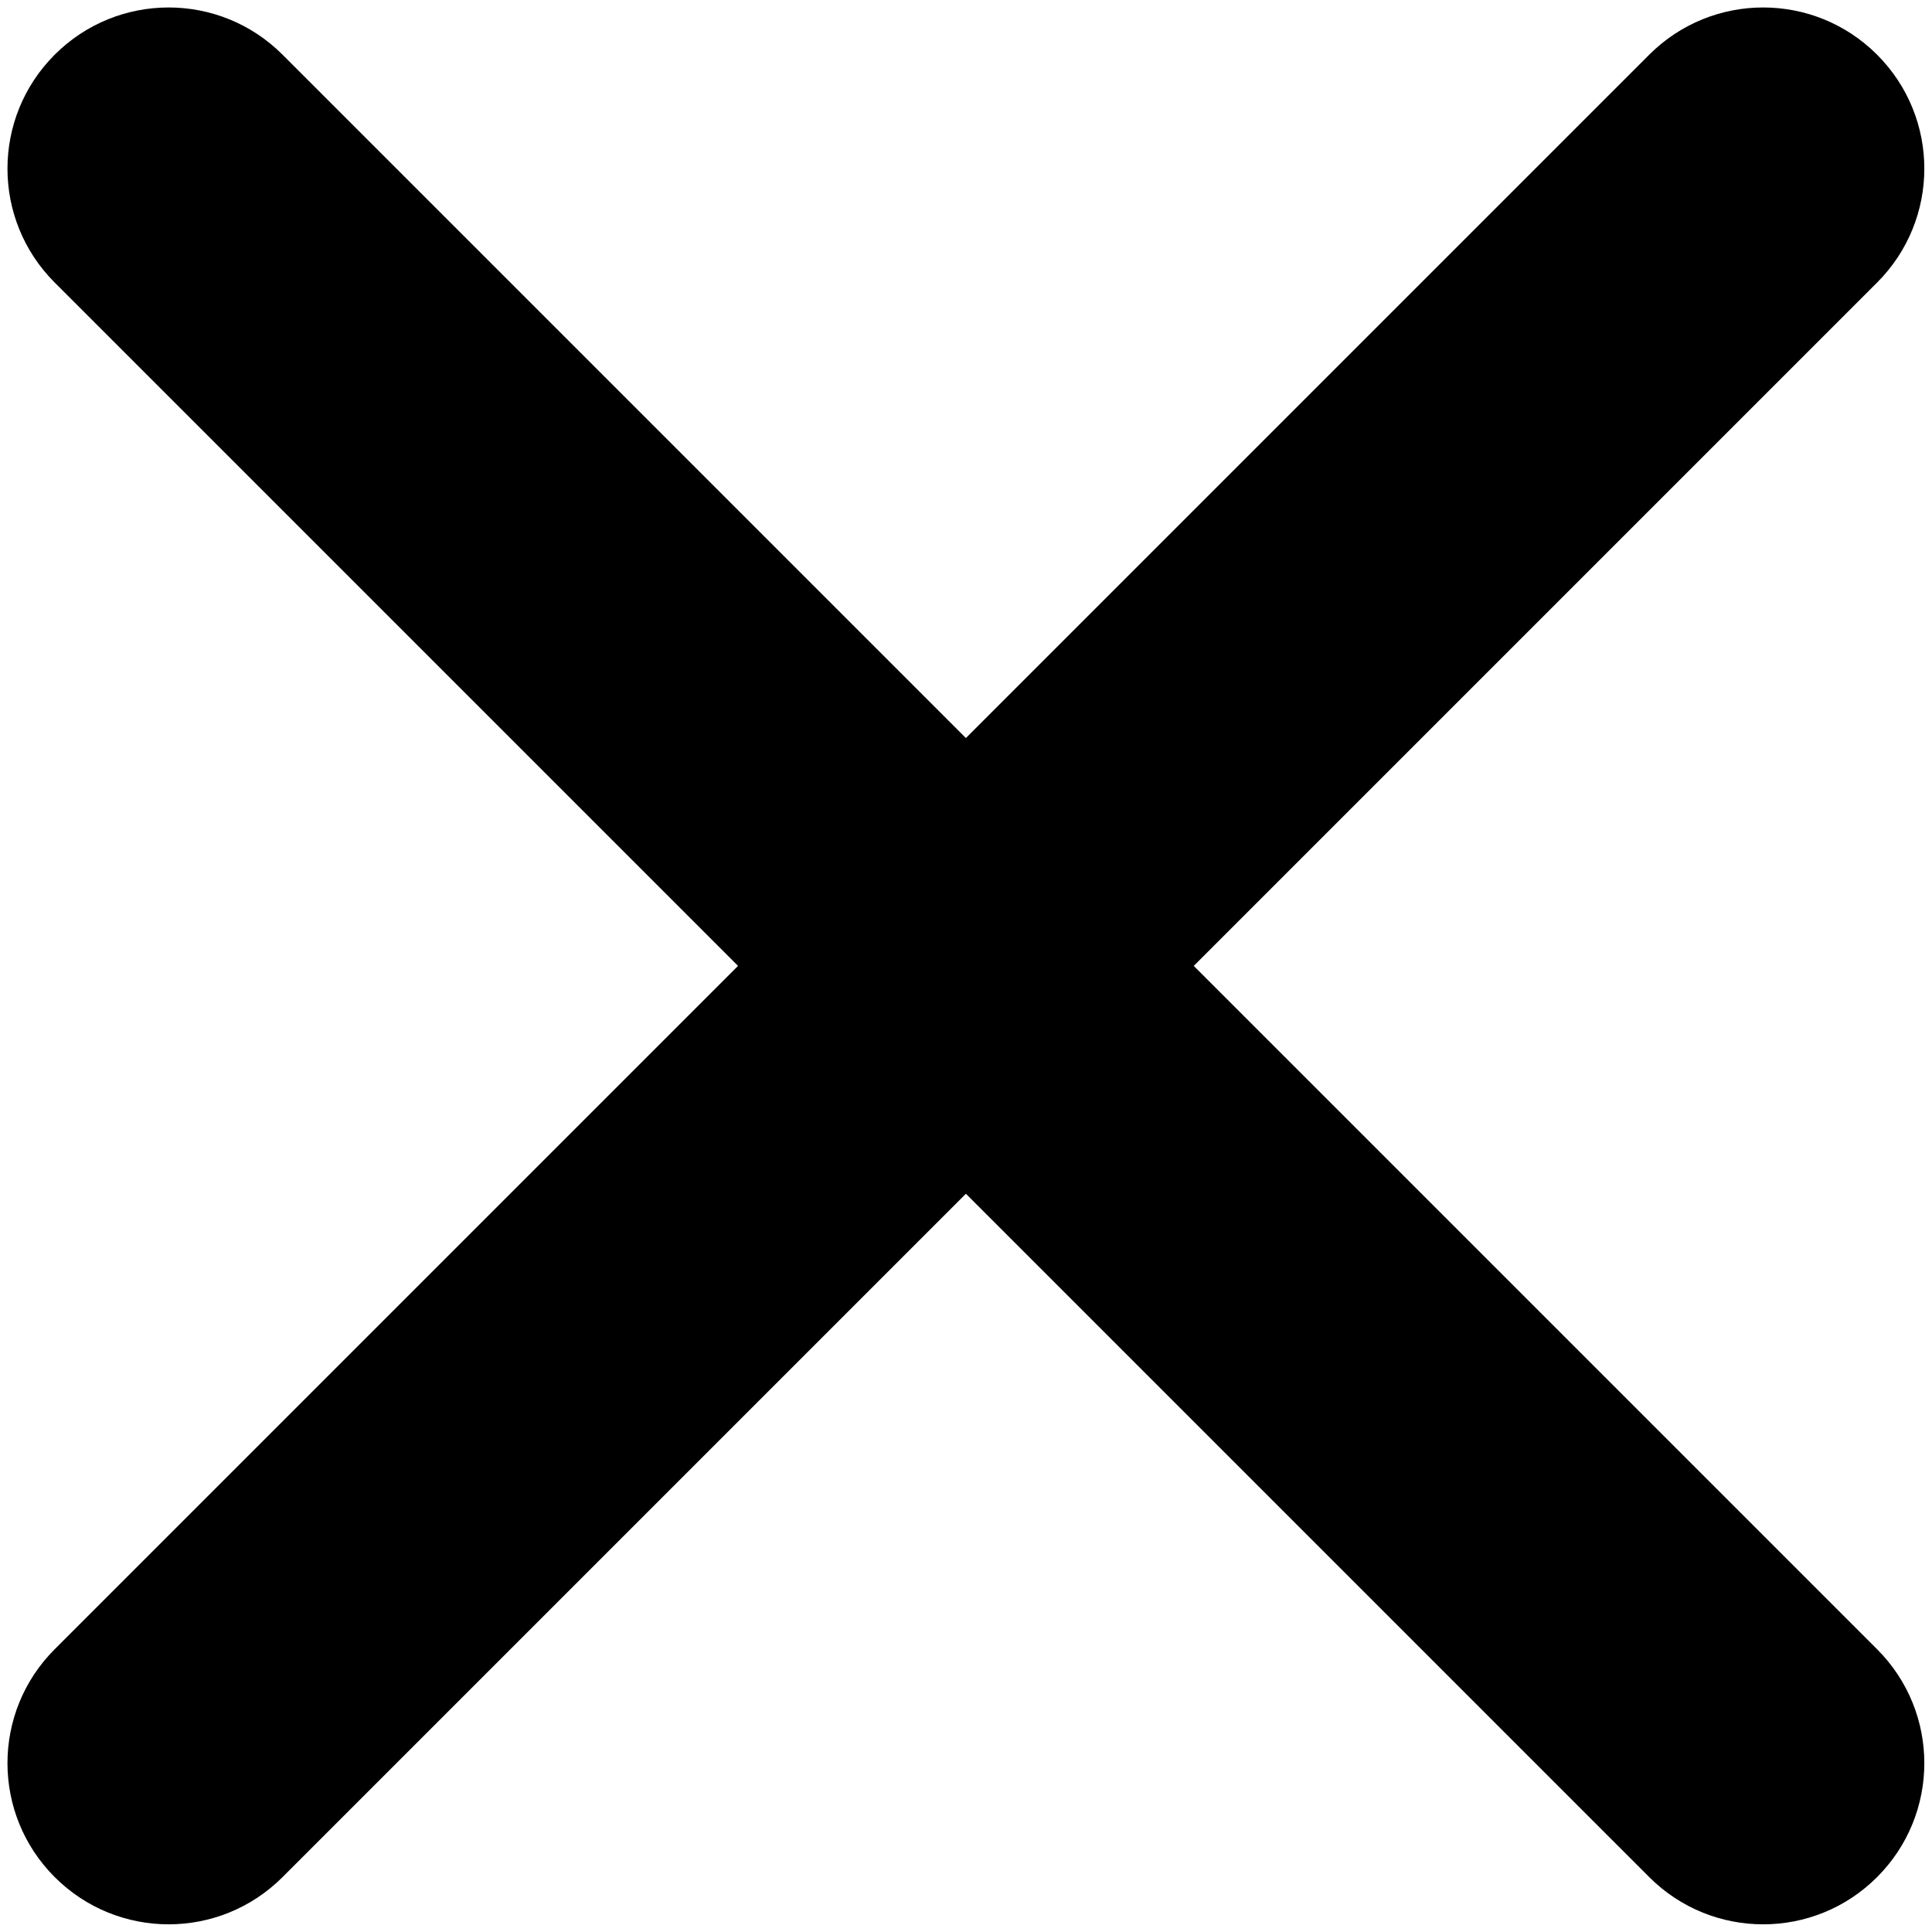 <?xml version="1.0" encoding="utf-8"?>
<!-- Generator: Adobe Illustrator 26.3.1, SVG Export Plug-In . SVG Version: 6.00 Build 0)  -->
<svg version="1.1" id="Layer_1" xmlns="http://www.w3.org/2000/svg" xmlns:xlink="http://www.w3.org/1999/xlink" x="0px" y="0px"
	 viewBox="0 0 512 512" style="enable-background:new 0 0 512 512;" xml:space="preserve">
<style type="text/css">
	.st0{fill:#000000;}
</style>
<g id="Group_4240" transform="translate(21.213) rotate(45)">
	<g id="Union_2" transform="translate(0 0)">
		<path class="st0" d="M347,345.1c-17.3,0-31.3-14-31.3-31.3V57.7V46.3h-11.4H48.2c-17.3,0-31.3-14-31.3-31.3
			c0-17.3,14-31.3,31.3-31.3h256.1h11.4v-11.4v-256.1c0-17.3,14.1-31.3,31.3-31.3c17.3,0,31.3,14,31.3,31.3v256.1v11.4h11.4h256.1
			c17.3,0,31.3,14.1,31.3,31.3c0,17.3-14,31.3-31.3,31.3H389.7h-11.4v11.4v256.1C378.3,331.1,364.3,345.1,347,345.1z"/>
		<path class="st0" d="M347,333.7c11,0,19.9-8.9,19.9-19.9V34.9h278.9c11,0,19.9-8.9,19.9-19.9c0-11-8.9-19.9-19.9-19.9H367v-278.9
			c0-11-8.9-19.9-19.9-19.9c-11,0-19.9,8.9-19.9,19.9V-4.9H48.2C37.2-4.9,28.3,4,28.3,15c0,11,8.9,19.9,19.9,19.9h278.9v278.9
			C327.1,324.8,336.1,333.7,347,333.7 M347,356.5c-23.6,0-42.7-19.1-42.7-42.7V57.7H48.2C24.6,57.7,5.5,38.6,5.5,15
			c0-23.6,19.1-42.7,42.7-42.7h256.1v-256.1c0-23.6,19.1-42.7,42.7-42.7c23.6,0,42.7,19.1,42.7,42.7v256.1h256.1
			c23.6,0,42.7,19.1,42.7,42.7c0,23.6-19.1,42.7-42.7,42.7H389.7v256.1C389.7,337.4,370.6,356.5,347,356.5z"/>
	</g>
</g>
</svg>
